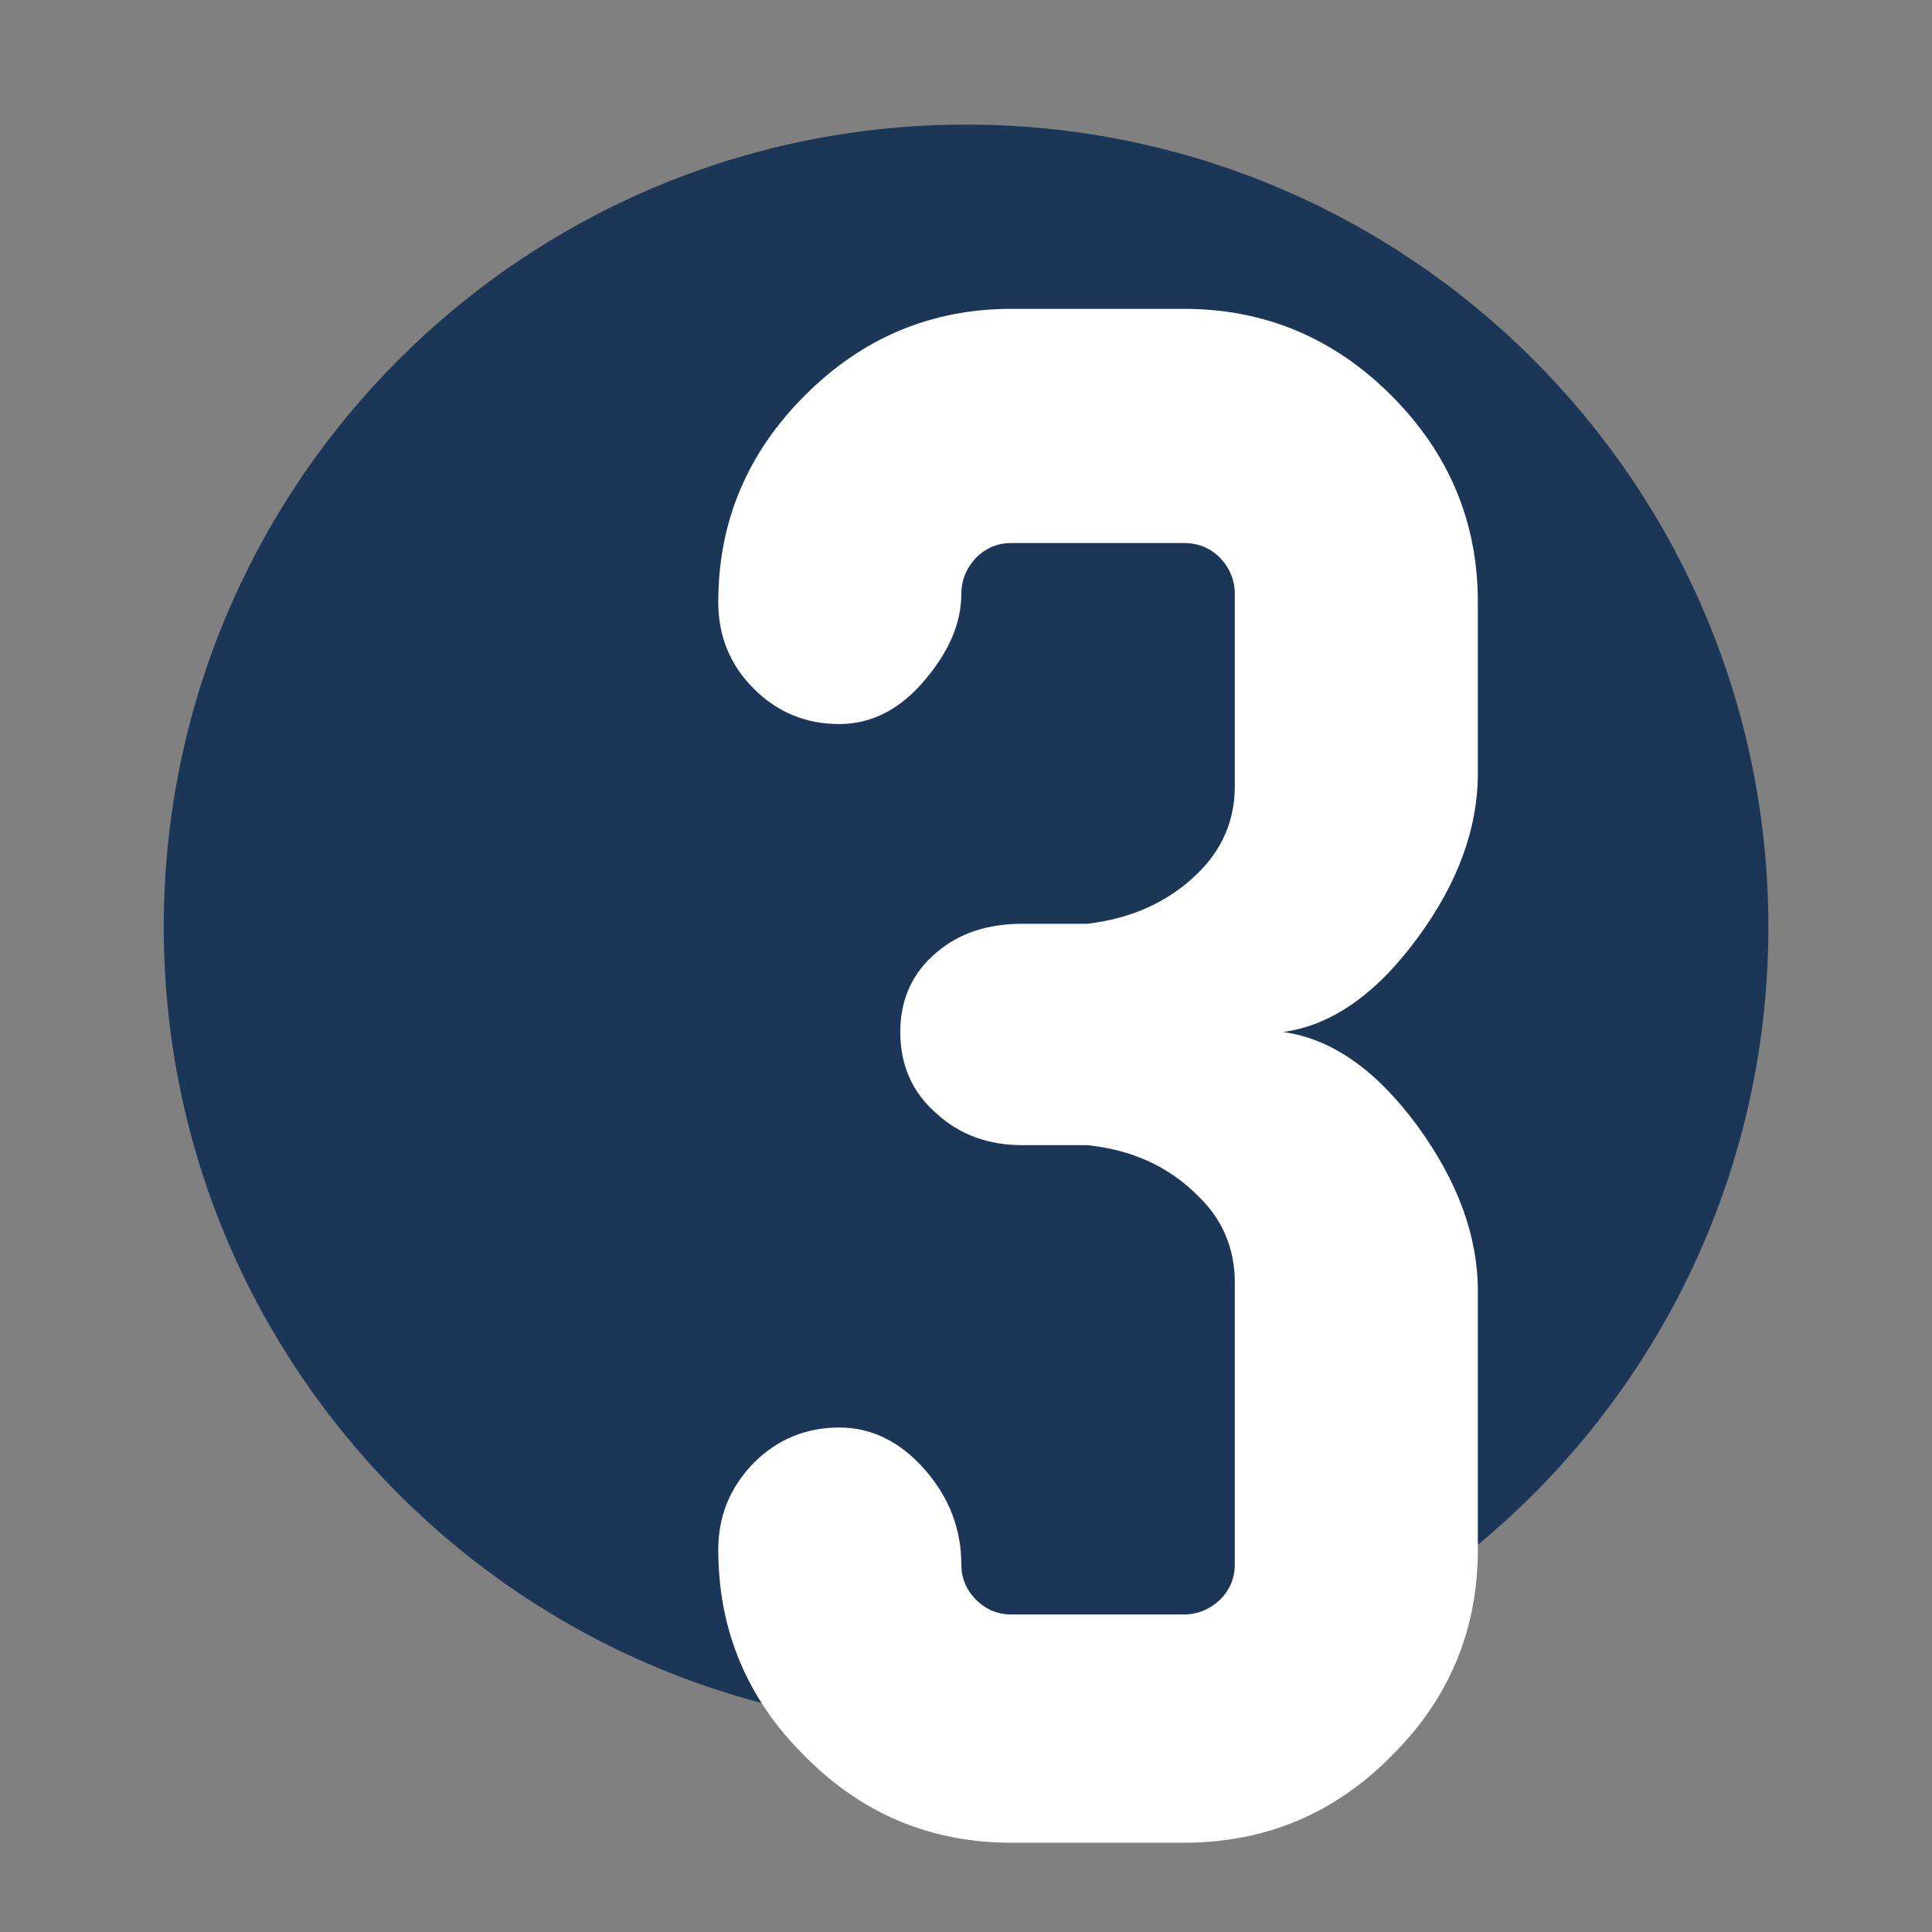 <svg xmlns="http://www.w3.org/2000/svg" xmlns:xlink="http://www.w3.org/1999/xlink" width="1080" viewBox="0 0 810 810" height="1080" preserveAspectRatio="xMidYMid meet"><rect x="0" y="0" width="810" height="810" fill="#808080" stroke="none"/><defs><g></g></defs><path fill="#1c3658" d="M 405.023 52.238 C 219.246 52.238 68.648 202.84 68.648 388.613 C 68.648 574.391 219.246 724.988 405.023 724.988 C 590.797 724.988 741.398 574.391 741.398 388.613 C 741.398 202.84 590.797 52.238 405.023 52.238 " fill-opacity="1" fill-rule="nonzero"></path><g fill="#000000" fill-opacity="1"><g transform="translate(404.988, 395.74)"><g></g></g></g><g fill="#ffffff" fill-opacity="1"><g transform="translate(259.889, 772.577)"><g><path d="M 41.25 -122.926 C 41.25 -136.953 46.199 -149.051 56.102 -159.227 C 66 -169.125 77.965 -174.078 91.988 -174.078 C 105.738 -174.078 117.84 -168.027 128.289 -155.926 C 138.188 -144.375 143.141 -131.312 143.141 -116.738 C 143.141 -110.965 145.203 -106.012 149.328 -101.887 C 153.453 -97.762 158.402 -95.699 164.176 -95.699 L 236.363 -95.699 C 242.141 -95.699 247.227 -97.762 251.629 -101.887 C 255.754 -106.012 257.816 -110.965 257.816 -116.738 L 257.816 -234.715 C 257.816 -249.289 252.59 -261.527 242.141 -271.426 C 230.039 -283.527 214.641 -290.539 195.938 -292.465 L 168.715 -292.465 C 154.414 -292.465 142.453 -296.867 132.828 -305.664 C 122.652 -314.465 117.562 -325.879 117.562 -339.902 C 117.562 -353.652 122.652 -364.789 132.828 -373.316 C 142.176 -381.293 154.141 -385.277 168.715 -385.277 L 195.938 -385.277 C 214.641 -387.48 230.039 -394.492 242.141 -406.316 C 252.59 -416.492 257.816 -428.73 257.816 -443.027 L 257.816 -523.469 C 257.816 -529.242 255.754 -534.328 251.629 -538.73 C 247.504 -542.855 242.414 -544.918 236.363 -544.918 L 164.176 -544.918 C 158.402 -544.918 153.453 -542.855 149.328 -538.73 C 145.203 -534.328 143.141 -529.242 143.141 -523.469 C 143.141 -511.641 138.188 -499.816 128.289 -487.992 C 117.84 -475.344 105.738 -469.016 91.988 -469.016 C 77.965 -469.016 66 -473.969 56.102 -483.867 C 46.199 -493.766 41.25 -505.867 41.25 -520.168 C 41.25 -553.719 53.352 -582.594 77.551 -606.793 C 101.75 -630.992 130.625 -643.094 164.176 -643.094 L 236.363 -643.094 C 270.191 -643.094 299.203 -630.992 323.402 -606.793 C 347.602 -582.594 359.703 -553.719 359.703 -520.168 L 359.703 -448.391 C 359.703 -425.293 351.316 -402.328 334.539 -379.504 C 317.215 -355.852 298.379 -342.652 278.027 -339.902 C 298.379 -337.152 317.215 -323.953 334.539 -300.305 C 351.316 -277.203 359.703 -254.238 359.703 -231.414 L 359.703 -122.926 C 359.703 -89.102 347.602 -60.227 323.402 -36.301 C 299.477 -12.102 270.465 0 236.363 0 L 164.176 0 C 130.352 0 101.477 -12.102 77.551 -36.301 C 53.352 -60.227 41.25 -89.102 41.25 -122.926 Z M 41.25 -122.926 "></path></g></g></g></svg>